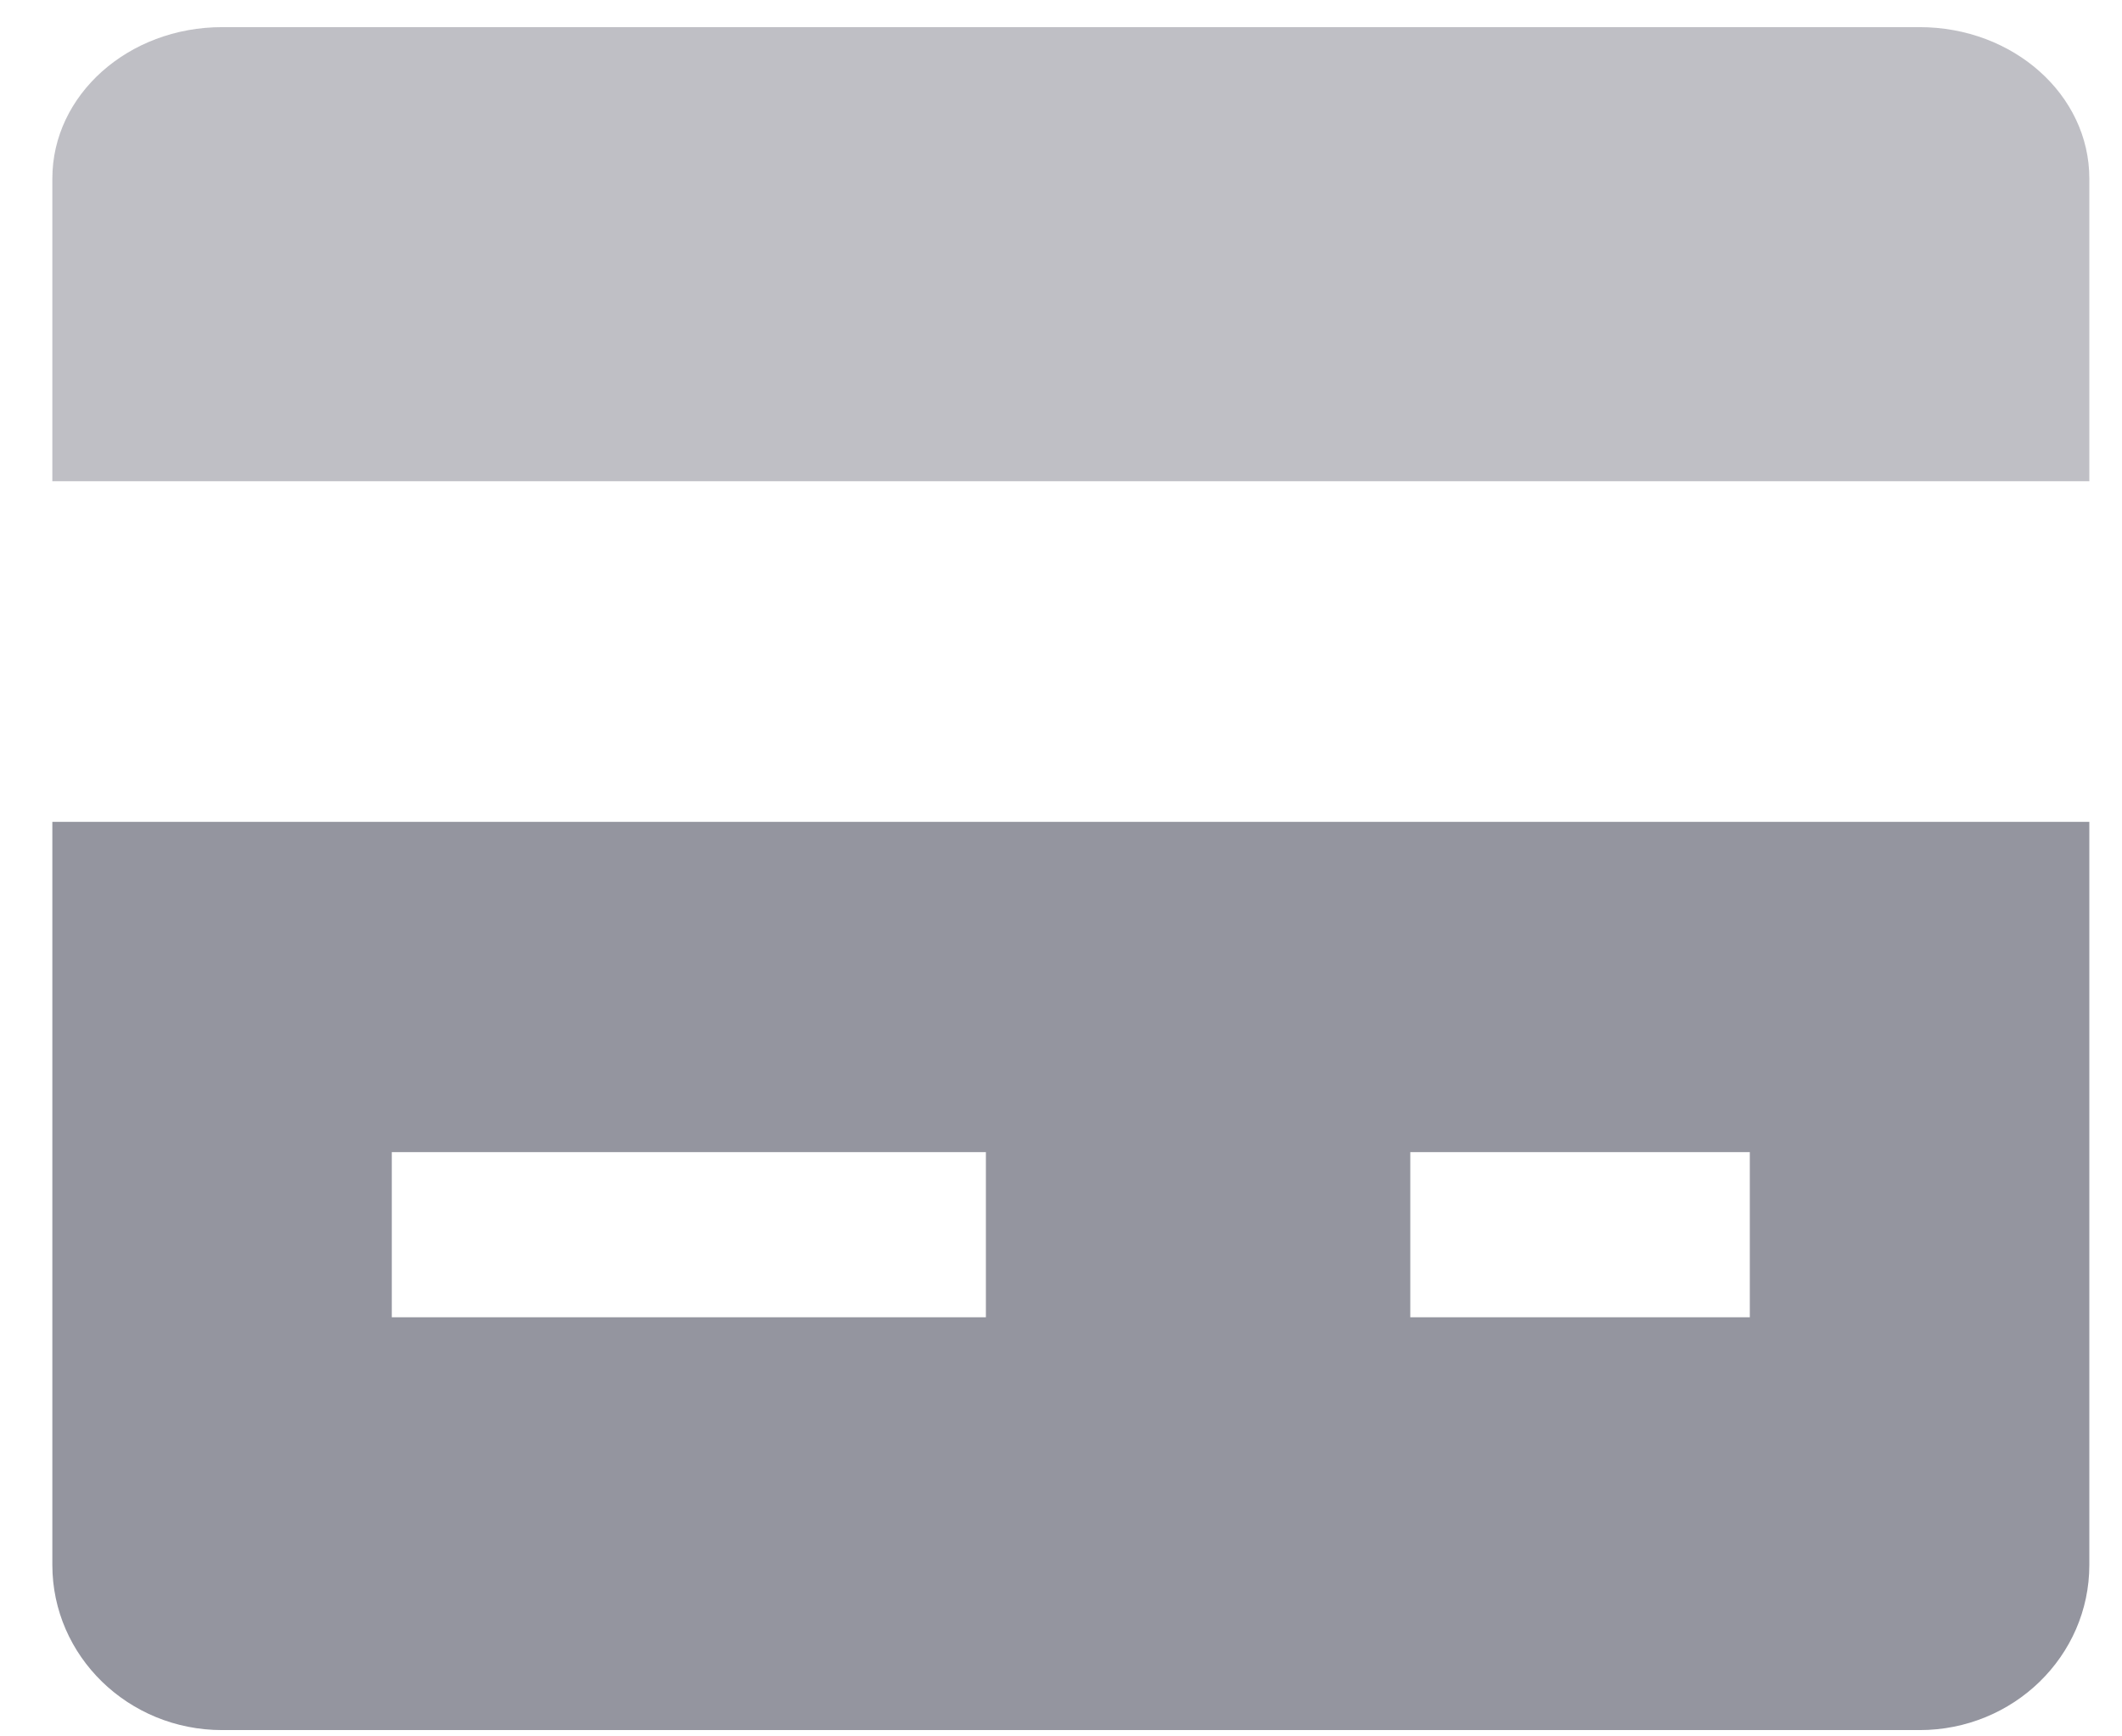 <svg width="33" height="27" viewBox="0 0 33 27" fill="none" xmlns="http://www.w3.org/2000/svg">
<path opacity="0.594" d="M32.492 7.483V2.776C32.492 1.475 31.311 0.422 29.852 0.422H3.454C1.996 0.422 0.814 1.475 0.814 2.776V7.483H32.492Z" fill="#94959F"/>
<path fill-rule="evenodd" clip-rule="evenodd" d="M0.814 12.779V24.334C0.814 25.753 1.996 26.902 3.454 26.902H29.852C31.311 26.902 32.492 25.753 32.492 24.334V12.779H0.814ZM15.332 20.483H6.093V17.915H15.332V20.483ZM21.932 20.483H27.212V17.915H21.932V20.483Z" fill="#94959F"/>
</svg>
